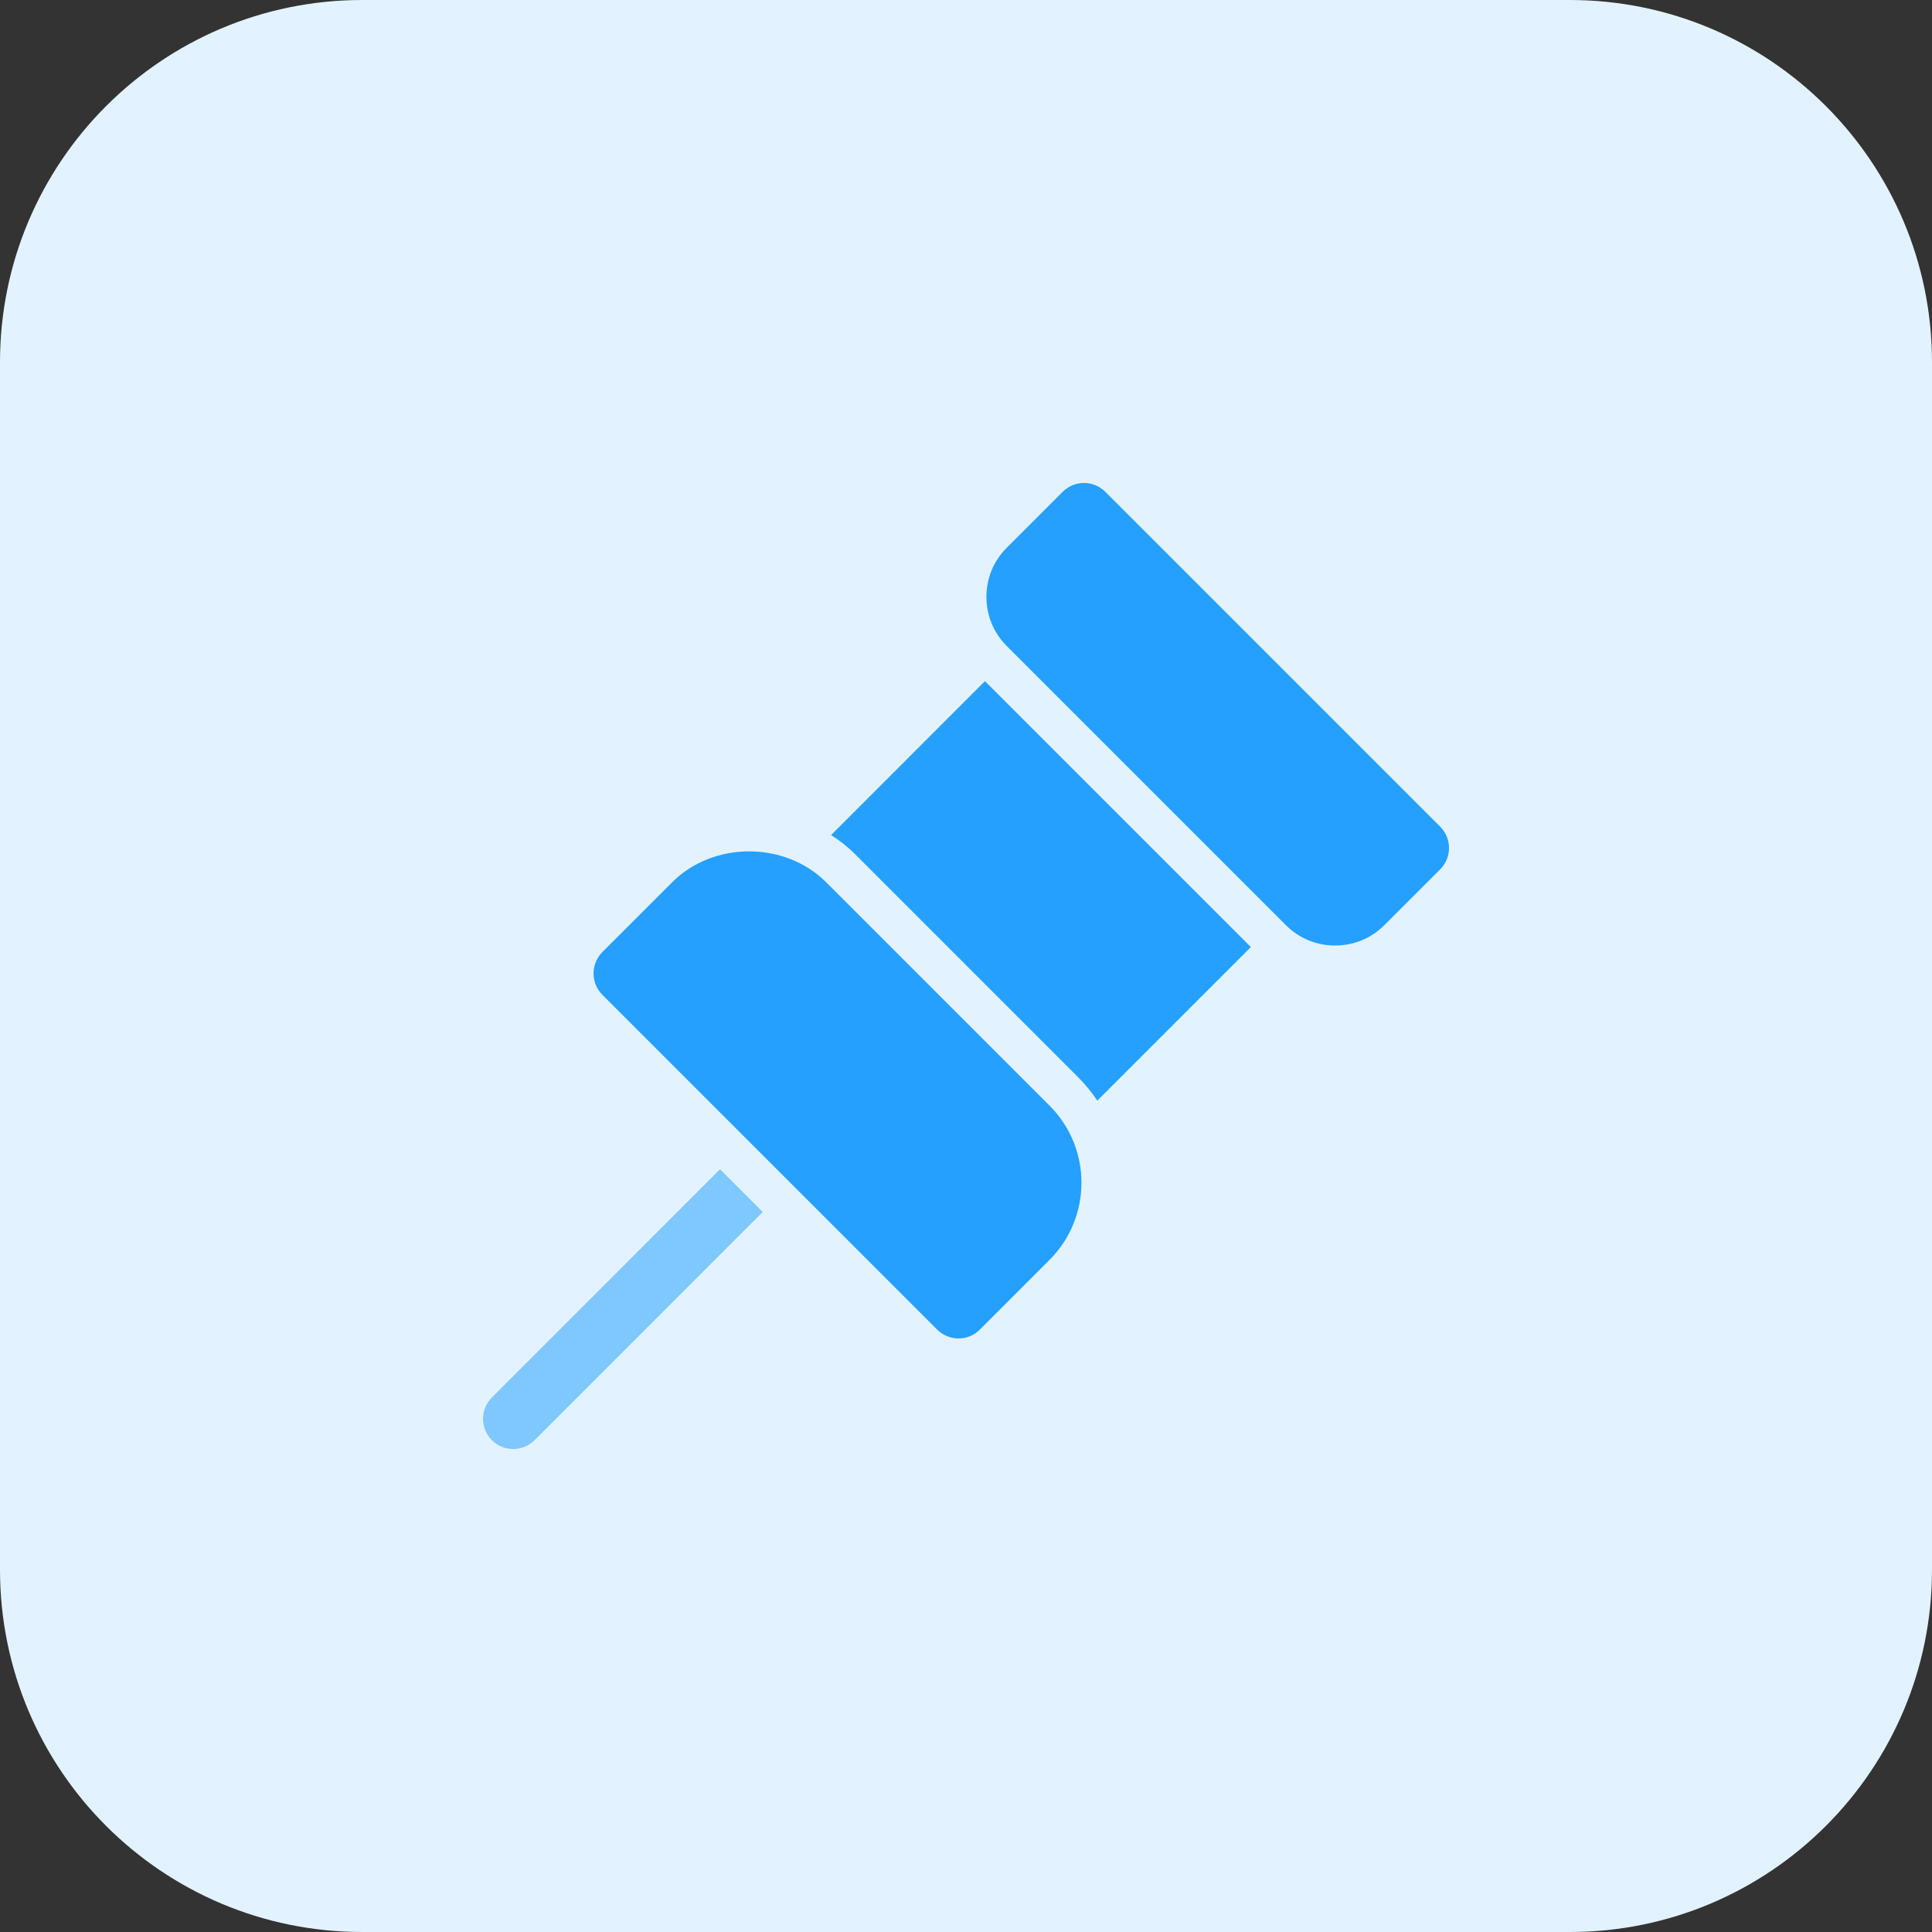 <svg xmlns="http://www.w3.org/2000/svg" width="100" height="100" viewBox="0 0 100 100" fill="none"><rect x="0" y="0" width="100" height="100" fill="#333333" stroke="none"/><path d="M81.25 100H18.75C8.394 100 0 91.606 0 81.25V18.75C0 8.394 8.394 0 18.75 0H81.25C91.606 0 100 8.394 100 18.75V81.25C100 91.606 91.606 100 81.25 100Z" fill="#E2F3FF"></path><path d="M49.616 69.278C49.216 69.278 48.816 69.125 48.509 68.822L31.178 51.491C30.884 51.197 30.722 50.8 30.722 50.384C30.722 49.969 30.887 49.572 31.178 49.278L34.791 45.666C36.919 43.534 40.631 43.534 42.762 45.666L54.328 57.231C56.525 59.428 56.525 63.006 54.328 65.206L50.716 68.819C50.416 69.125 50.016 69.278 49.616 69.278Z" fill="#25A0FF"></path><path d="M69.103 48.941C68.181 48.941 67.259 48.591 66.559 47.888L52.112 33.441C51.431 32.763 51.056 31.856 51.056 30.894C51.056 29.931 51.431 29.028 52.112 28.347L55.003 25.456C55.612 24.847 56.603 24.847 57.212 25.456L74.544 42.788C75.153 43.397 75.153 44.388 74.544 44.997L71.653 47.888C70.95 48.591 70.028 48.941 69.103 48.941Z" fill="#25A0FF"></path><path d="M44.241 44.194L55.806 55.76C56.181 56.135 56.512 56.541 56.794 56.969L64.744 49.019L50.981 35.256L43.016 43.222C43.456 43.503 43.872 43.825 44.241 44.194Z" fill="#25A0FF"></path><path d="M37.269 60.522L25.459 72.335C24.85 72.944 24.85 73.934 25.459 74.544C25.762 74.847 26.163 75 26.562 75C26.962 75 27.363 74.847 27.669 74.544L39.478 62.731L37.269 60.522Z" fill="#7EC7FF"></path></svg>
